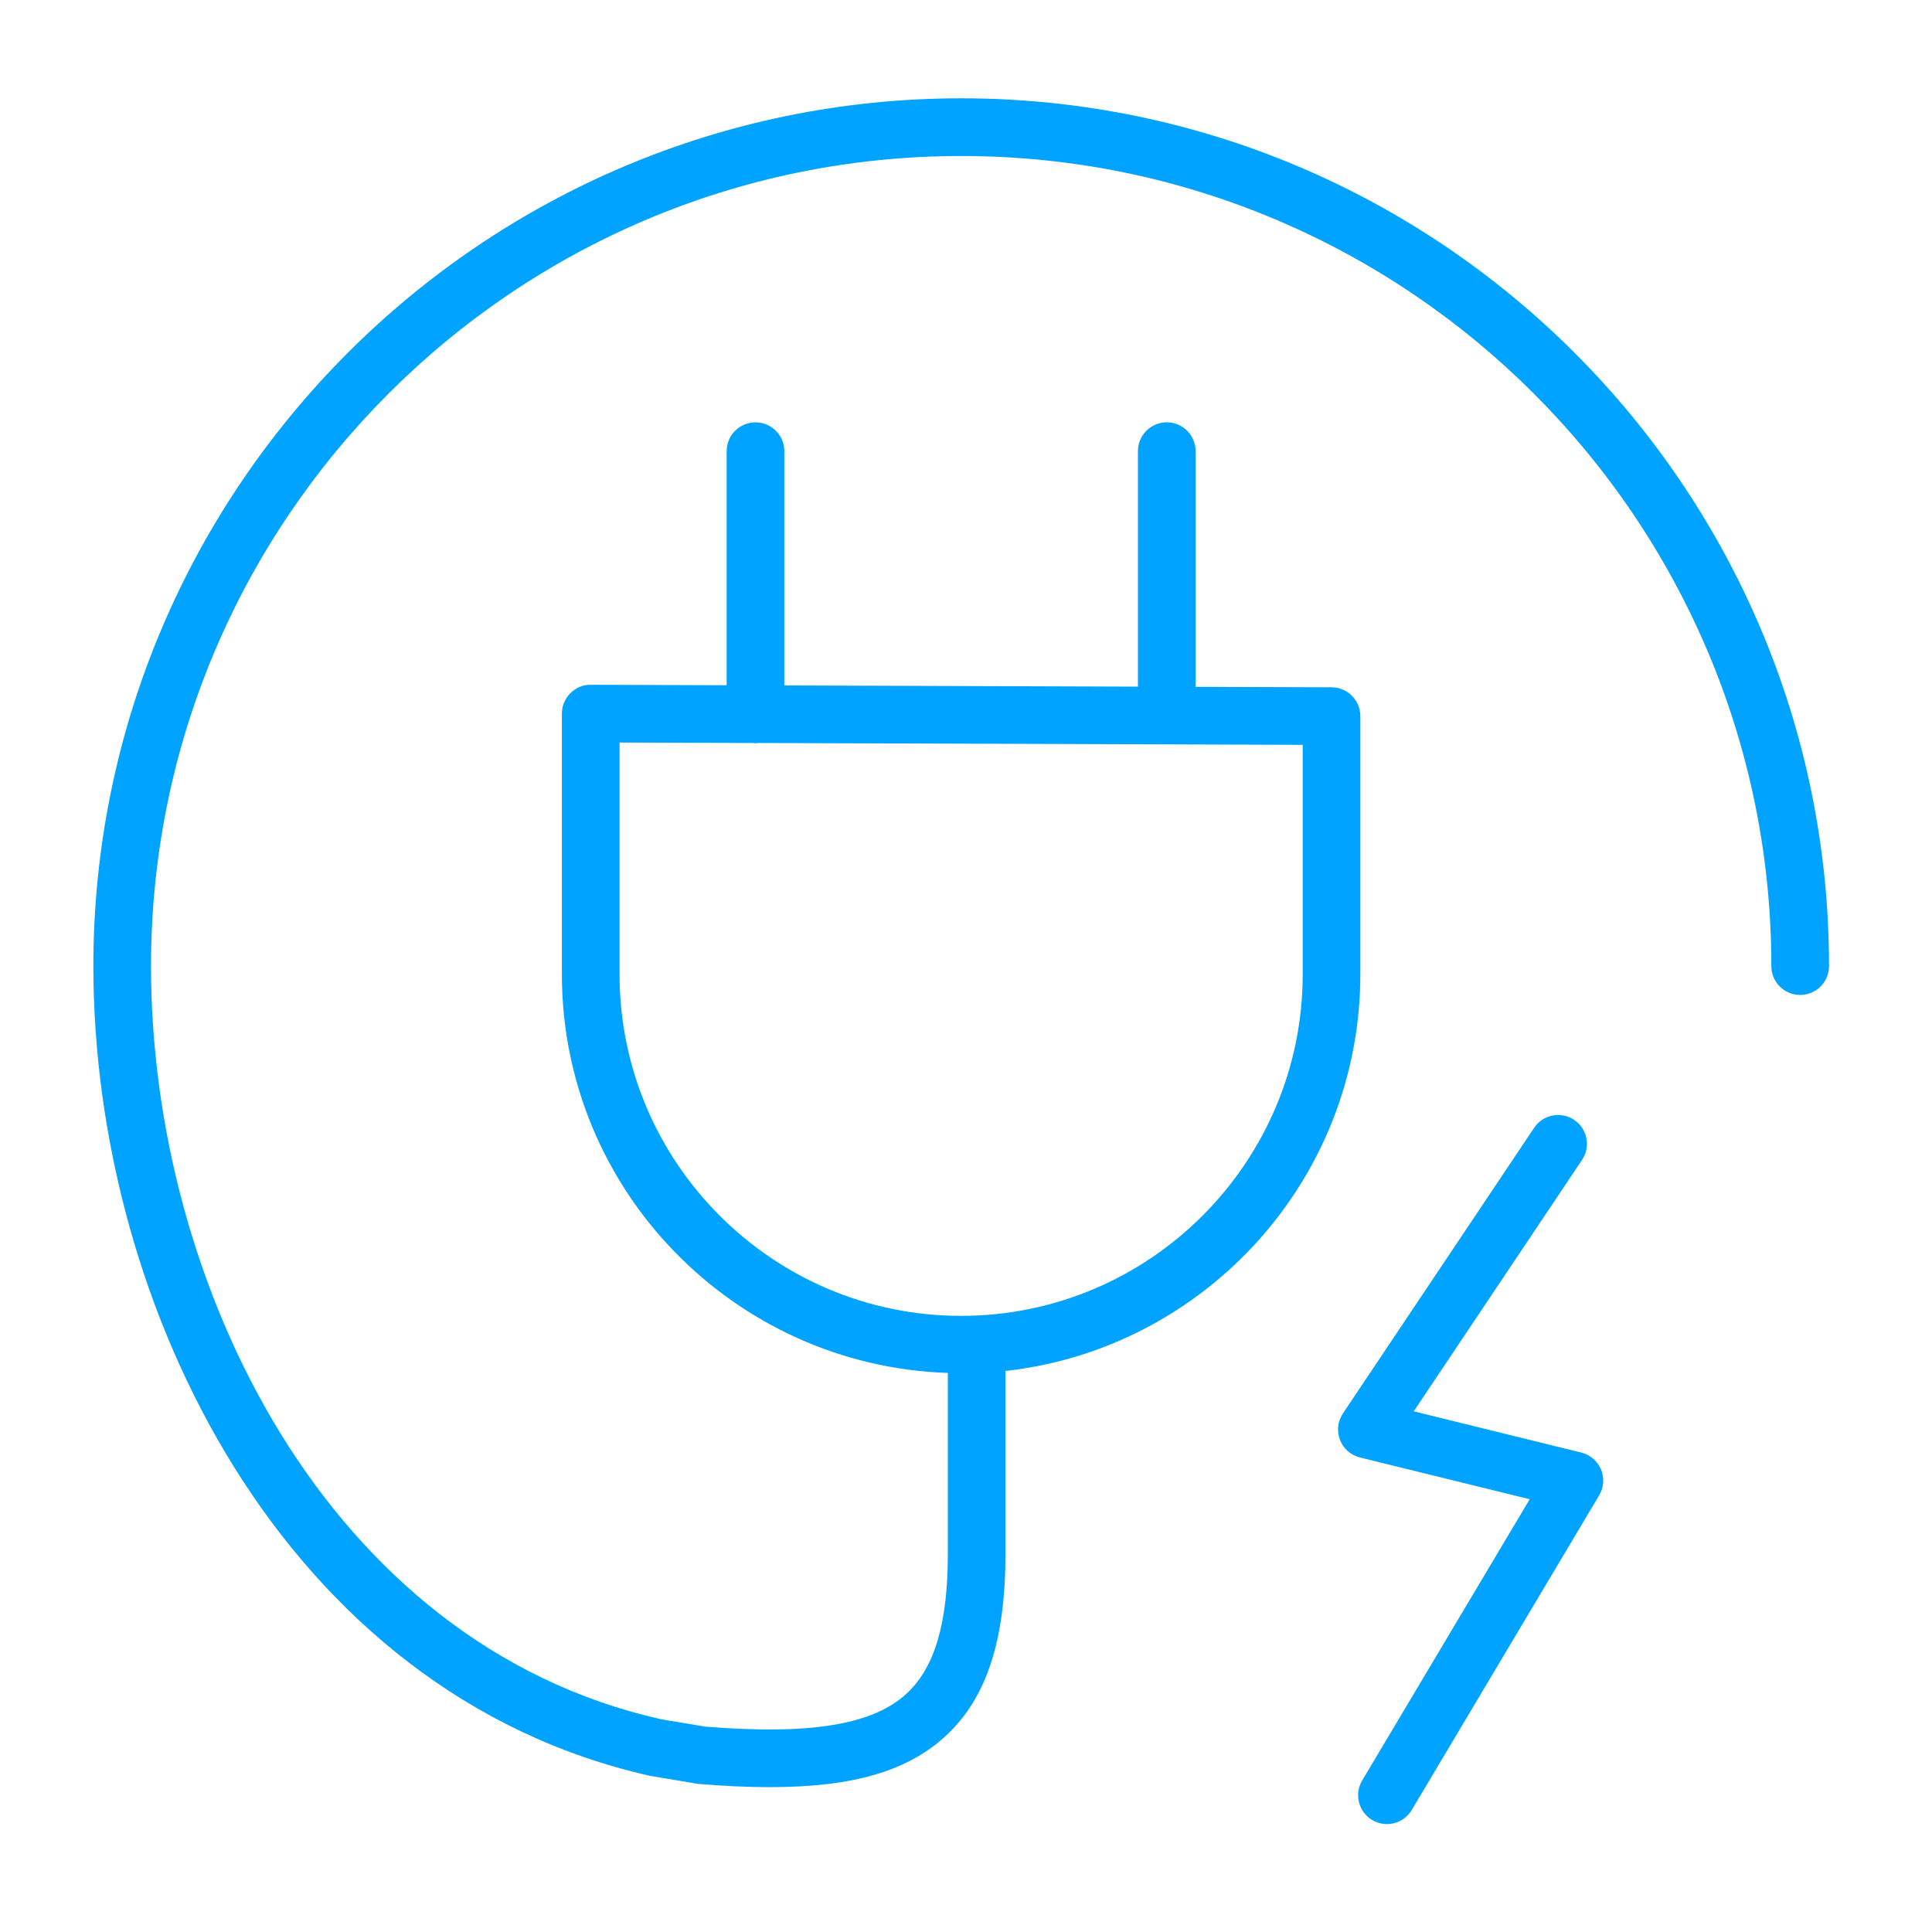 <?xml version="1.0" encoding="UTF-8"?> <svg xmlns="http://www.w3.org/2000/svg" viewBox="0 0 100.50 100.50" data-guides="{&quot;vertical&quot;:[],&quot;horizontal&quot;:[]}"><defs></defs><path fill="#00a3ff" stroke="none" fill-opacity="1" stroke-width="1" stroke-opacity="1" color="rgb(51, 51, 51)" id="tSvgab7aff58d4" title="Path 11" d="M82.256 75.561C79.351 74.846 76.445 74.131 73.54 73.416C76.459 69.056 79.378 64.695 82.297 60.335C82.758 59.647 82.573 58.715 81.885 58.254C81.198 57.794 80.266 57.977 79.805 58.666C76.489 63.619 73.173 68.573 69.857 73.526C69.585 73.933 69.528 74.446 69.705 74.902C69.882 75.359 70.269 75.7 70.745 75.817C73.688 76.541 76.63 77.265 79.573 77.989C76.668 82.865 73.764 87.742 70.859 92.618C70.435 93.33 70.669 94.25 71.38 94.674C71.62 94.818 71.885 94.885 72.147 94.885C72.658 94.885 73.156 94.624 73.437 94.153C76.687 88.697 79.937 83.24 83.187 77.784C83.43 77.376 83.465 76.876 83.282 76.438C83.098 76 82.718 75.675 82.256 75.561Z"></path><path fill="#00a3ff" stroke="none" fill-opacity="1" stroke-width="1" stroke-opacity="1" color="rgb(51, 51, 51)" id="tSvg18135ef7258" title="Path 12" d="M50 5.114C25.108 5.114 4.857 25.364 4.857 50.255C4.857 67.942 14.77 88.083 33.798 92.373C34.615 92.51 35.433 92.648 36.25 92.785C36.292 92.792 36.334 92.797 36.377 92.801C37.704 92.909 38.92 92.965 40.036 92.965C44.39 92.965 47.22 92.122 49.189 90.306C51.314 88.348 52.304 85.336 52.304 80.827C52.304 77.657 52.304 74.486 52.304 71.316C62.672 70.163 70.763 61.353 70.763 50.68C70.763 46.204 70.763 41.728 70.763 37.252C70.763 36.425 70.094 35.755 69.268 35.752C66.91 35.744 64.552 35.736 62.194 35.728C62.194 31.642 62.194 27.555 62.194 23.469C62.194 22.64 61.522 21.969 60.694 21.969C59.866 21.969 59.194 22.64 59.194 23.469C59.194 27.552 59.194 31.635 59.194 35.718C53.063 35.697 46.931 35.677 40.8 35.656C40.8 31.594 40.8 27.532 40.8 23.47C40.8 22.641 40.128 21.97 39.3 21.97C38.472 21.97 37.8 22.641 37.8 23.47C37.8 27.529 37.8 31.587 37.8 35.646C35.444 35.638 33.089 35.63 30.733 35.622C30.338 35.609 29.952 35.778 29.67 36.06C29.388 36.342 29.229 36.724 29.229 37.122C29.229 41.642 29.229 46.161 29.229 50.681C29.229 61.901 38.176 71.049 49.305 71.418C49.305 74.555 49.305 77.691 49.305 80.828C49.305 84.44 48.622 86.751 47.158 88.101C45.39 89.728 42.159 90.256 36.684 89.817C35.915 89.688 35.146 89.56 34.377 89.431C16.966 85.504 7.856 66.751 7.856 50.256C7.856 27.02 26.761 8.115 49.999 8.115C73.237 8.115 92.143 27.019 92.143 50.256C92.143 51.085 92.815 51.756 93.643 51.756C94.471 51.756 95.143 51.085 95.143 50.256C95.143 25.364 74.892 5.114 50 5.114ZM32.229 50.679C32.229 46.661 32.229 42.643 32.229 38.625C34.537 38.633 36.844 38.64 39.152 38.648C39.202 38.653 39.25 38.663 39.302 38.663C39.35 38.663 39.395 38.653 39.442 38.649C48.883 38.681 58.324 38.713 67.765 38.745C67.765 42.723 67.765 46.7 67.765 50.678C67.765 60.477 59.794 68.45 49.997 68.45C40.2 68.45 32.229 60.478 32.229 50.679Z"></path></svg> 